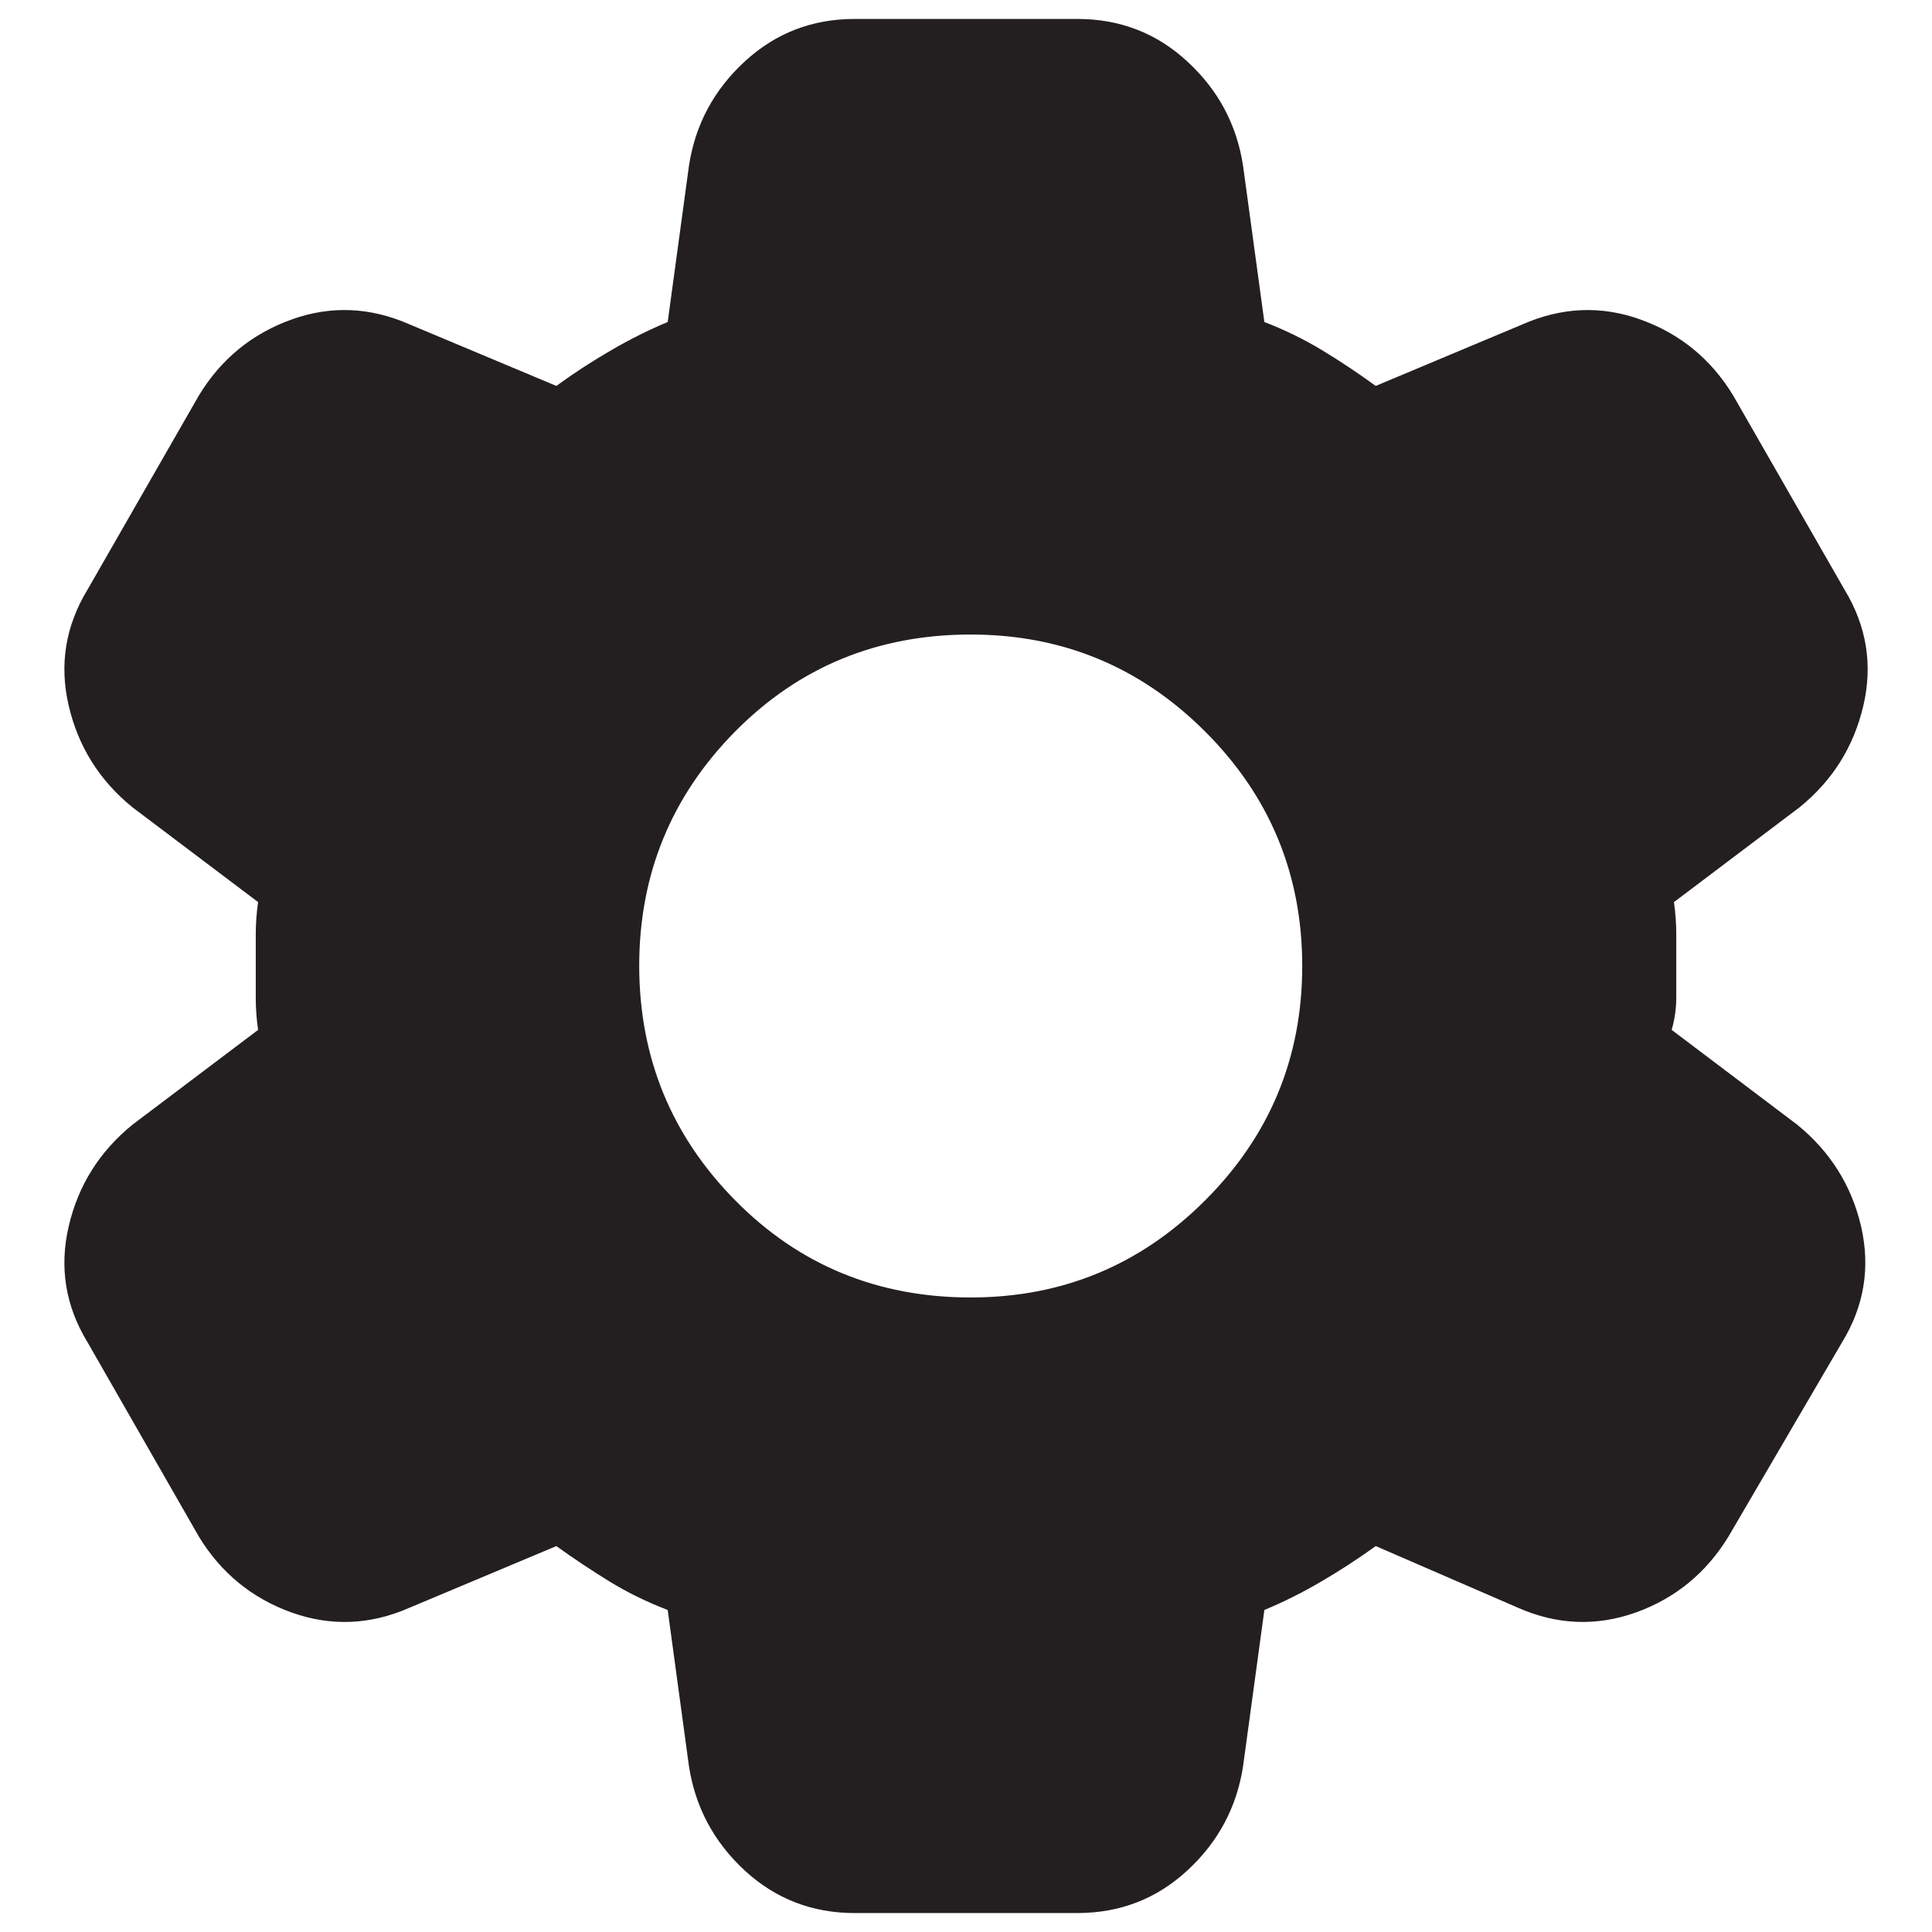 <?xml version="1.0" encoding="utf-8"?>
<!-- Generator: Adobe Illustrator 16.0.0, SVG Export Plug-In . SVG Version: 6.00 Build 0)  -->
<!DOCTYPE svg PUBLIC "-//W3C//DTD SVG 1.1//EN" "http://www.w3.org/Graphics/SVG/1.1/DTD/svg11.dtd">
<svg version="1.1" id="Layer_1" xmlns="http://www.w3.org/2000/svg" xmlns:xlink="http://www.w3.org/1999/xlink" x="0px" y="0px"
	 width="102px" height="102px" viewBox="0 0 102 102" enable-background="new 0 0 102 102" xml:space="preserve">
<g>
	<g>
		<path fill="#231F20" d="M45.124,101c-2.246,0-4.186-0.752-5.811-2.251c-1.621-1.499-2.602-3.335-2.939-5.498l-1.123-8.252
			c-1.084-0.415-2.105-0.913-3.063-1.499c-0.951-0.586-1.895-1.211-2.816-1.875l-7.744,3.252c-2.084,0.918-4.17,0.996-6.25,0.249
			c-2.084-0.752-3.711-2.085-4.877-3.999L4.626,70.873c-1.168-1.914-1.504-3.955-1-6.123c0.502-2.168,1.625-3.955,3.373-5.376
			l6.627-5c-0.084-0.581-0.123-1.143-0.123-1.689v-3.374c0-0.542,0.039-1.099,0.123-1.685l-6.627-5
			c-1.748-1.416-2.871-3.213-3.373-5.376c-0.504-2.163-0.168-4.209,1-6.128l5.875-10.244c1.166-1.919,2.793-3.252,4.877-4.004
			c2.08-0.752,4.166-0.664,6.25,0.254l7.744,3.247c0.918-0.669,1.875-1.294,2.881-1.875c0.996-0.581,1.998-1.084,2.998-1.499
			l1.123-8.252c0.332-2.168,1.314-3.999,2.939-5.498C40.944,1.747,42.878,1,45.124,1h11.752c2.246,0,4.191,0.747,5.813,2.251
			c1.629,1.499,2.605,3.33,2.938,5.498l1.125,8.252c1.082,0.415,2.104,0.918,3.066,1.499c0.957,0.581,1.895,1.206,2.813,1.875
			l7.742-3.247c2.086-0.918,4.172-1.006,6.25-0.254c2.086,0.752,3.711,2.085,4.879,4.004l5.875,10.244
			c1.166,1.919,1.504,3.965,1,6.128s-1.625,3.96-3.375,5.376l-6.625,5c0.082,0.586,0.121,1.143,0.121,1.689v3.369
			c0,0.547-0.078,1.108-0.242,1.689l6.621,5c1.746,1.421,2.875,3.208,3.379,5.376c0.496,2.168,0.164,4.209-1.008,6.123
			l-5.996,10.254c-1.172,1.914-2.793,3.247-4.871,3.999c-2.09,0.747-4.172,0.669-6.25-0.249l-7.5-3.252
			c-0.918,0.664-1.875,1.289-2.883,1.875c-0.996,0.586-1.996,1.084-2.996,1.499l-1.125,8.252c-0.332,2.163-1.313,3.999-2.938,5.498
			c-1.621,1.499-3.561,2.251-5.813,2.251H45.124z M51.247,68.5c4.84,0,8.961-1.709,12.379-5.127S68.751,55.834,68.751,51
			s-1.707-8.96-5.125-12.378c-3.418-3.413-7.539-5.122-12.379-5.122c-4.912,0-9.063,1.709-12.438,5.122
			C35.437,42.04,33.747,46.166,33.747,51c0.01,4.834,1.695,8.955,5.068,12.373S46.335,68.5,51.247,68.5z"/>
	</g>
</g>
</svg>
